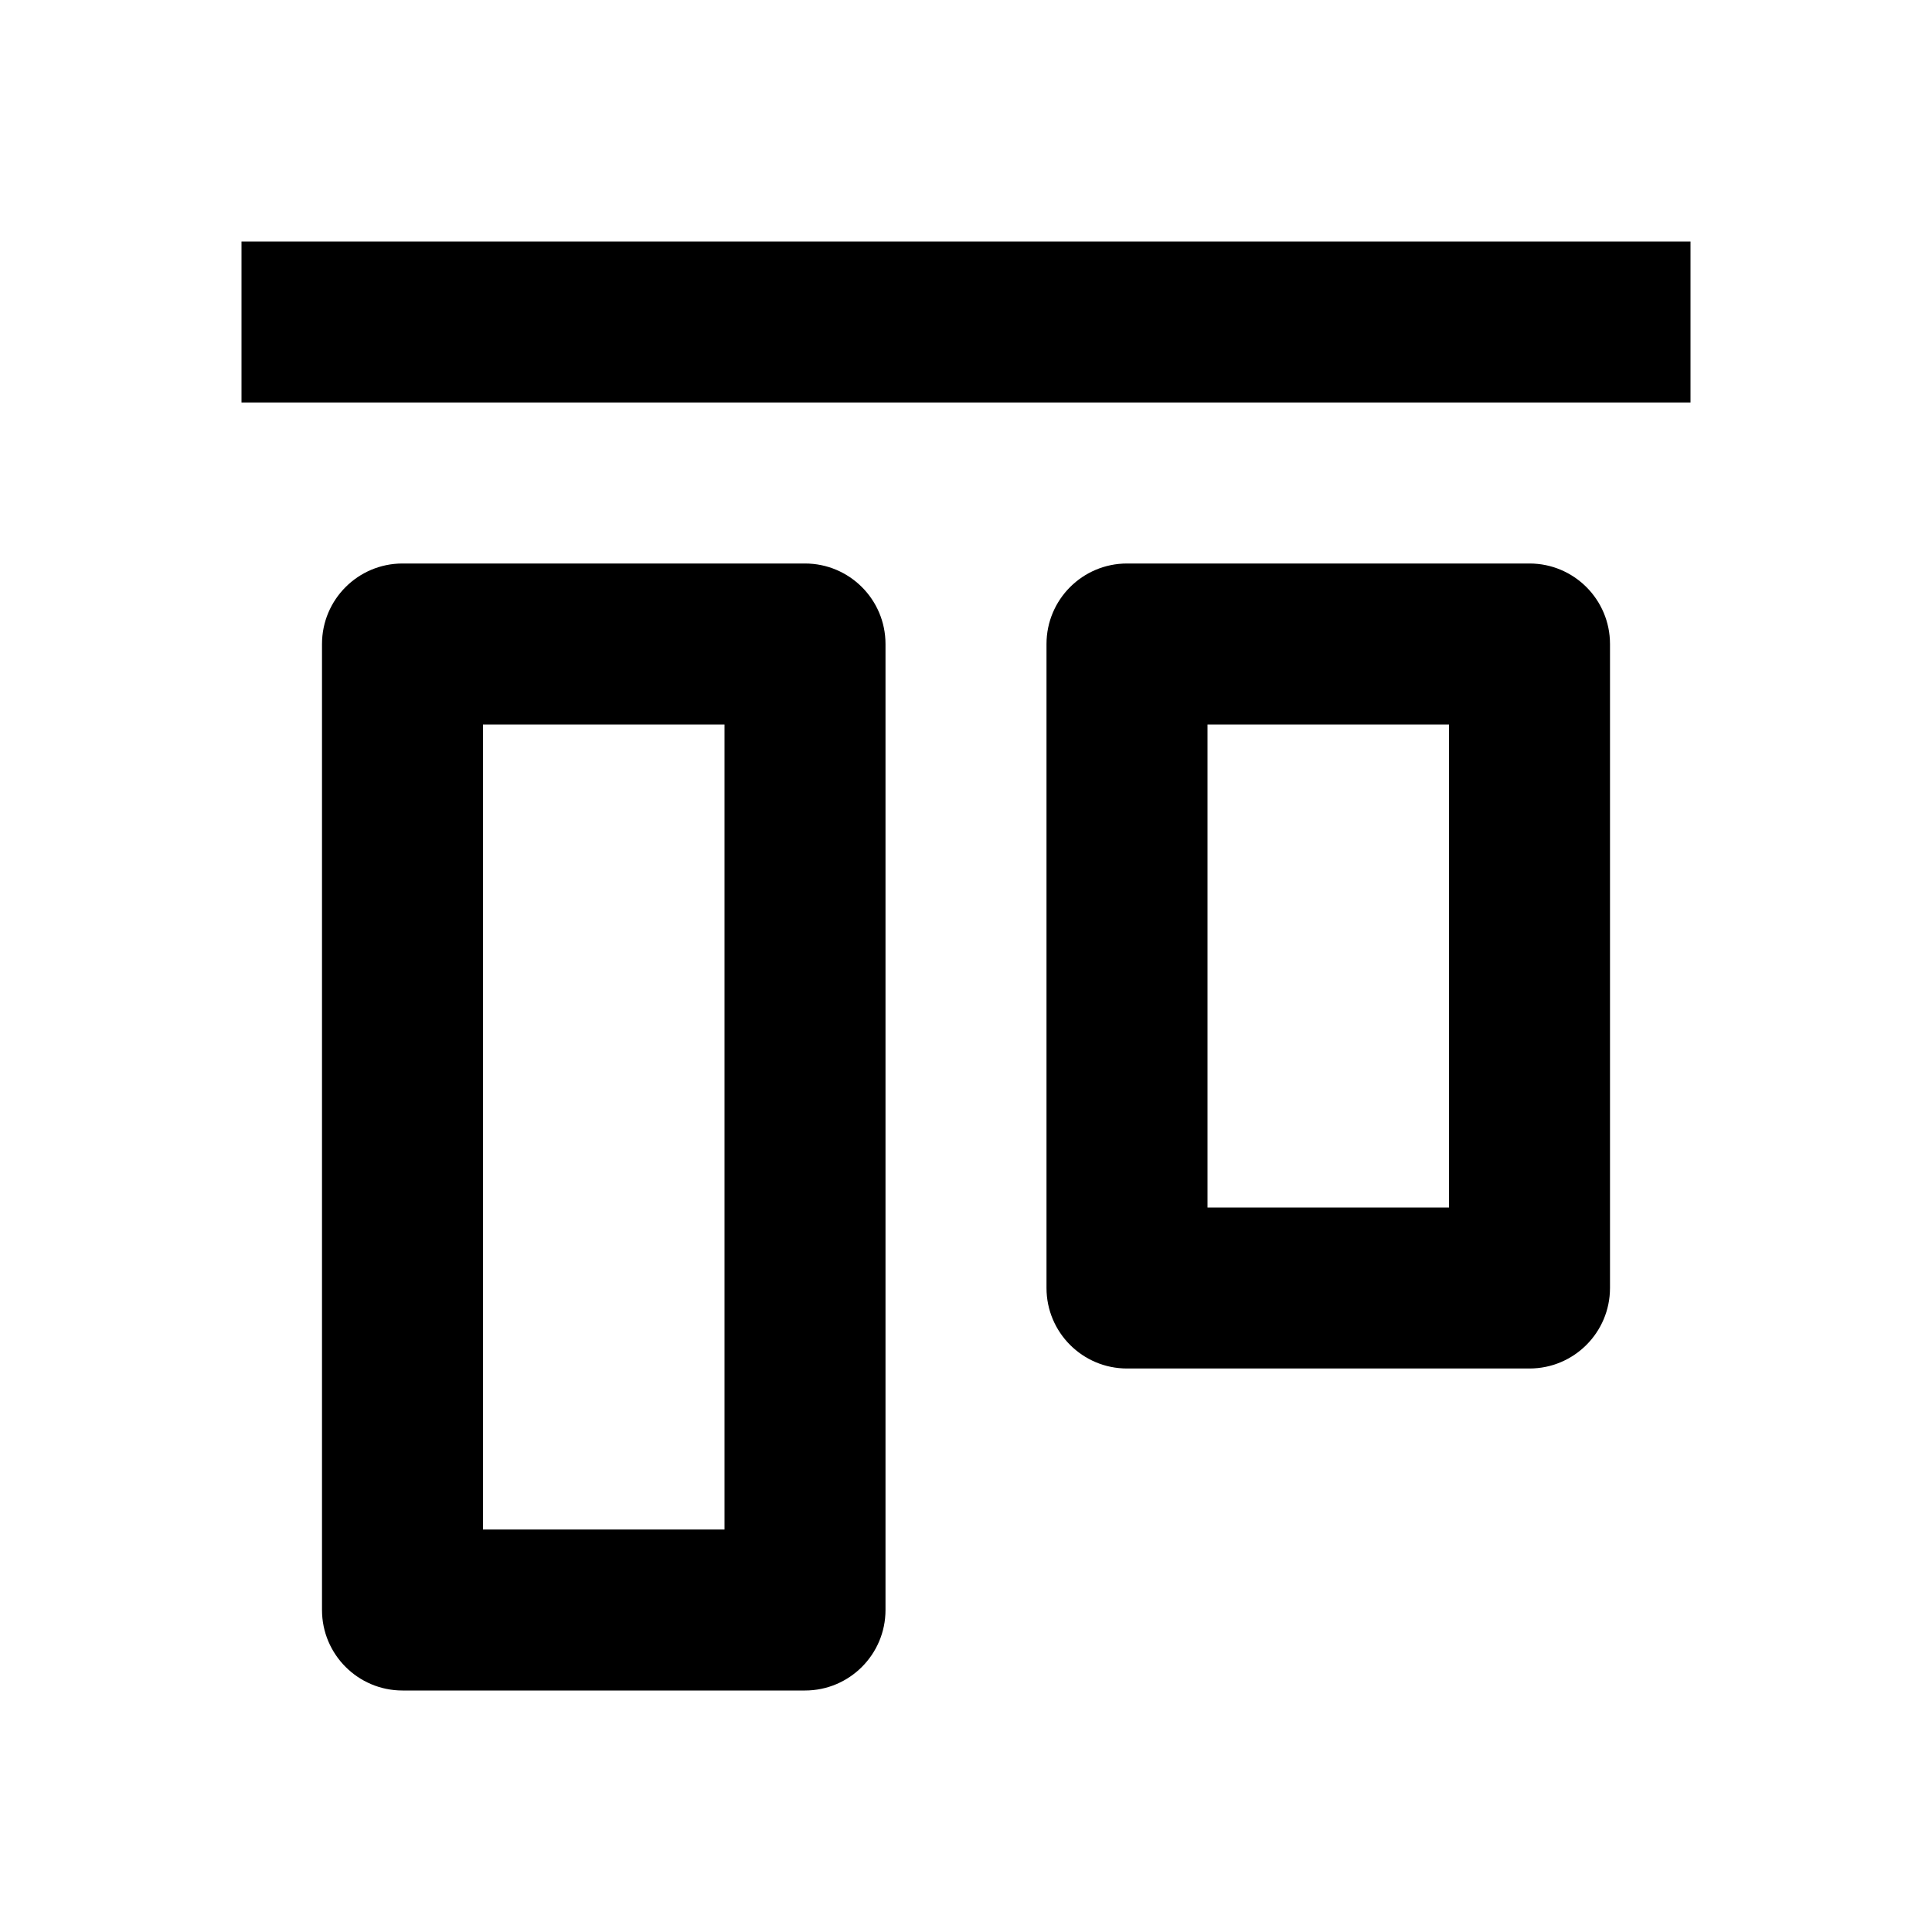 <svg fill="currentColor" viewBox="0 0 24 24" xmlns="http://www.w3.org/2000/svg"><path d="M21 3H3V5L21 5V3ZM15 9V15H18V9H15ZM13 8C13 7.448 13.448 7 14 7L19 7C19.552 7 20 7.448 20 8V16C20 16.552 19.552 17 19 17H14C13.448 17 13 16.552 13 16V8ZM9 9L9 19H6L6 9H9ZM5 7C4.448 7 4 7.448 4 8L4 20C4 20.552 4.448 21 5 21H10C10.552 21 11 20.552 11 20L11 8C11 7.448 10.552 7 10 7L5 7Z"></path></svg>